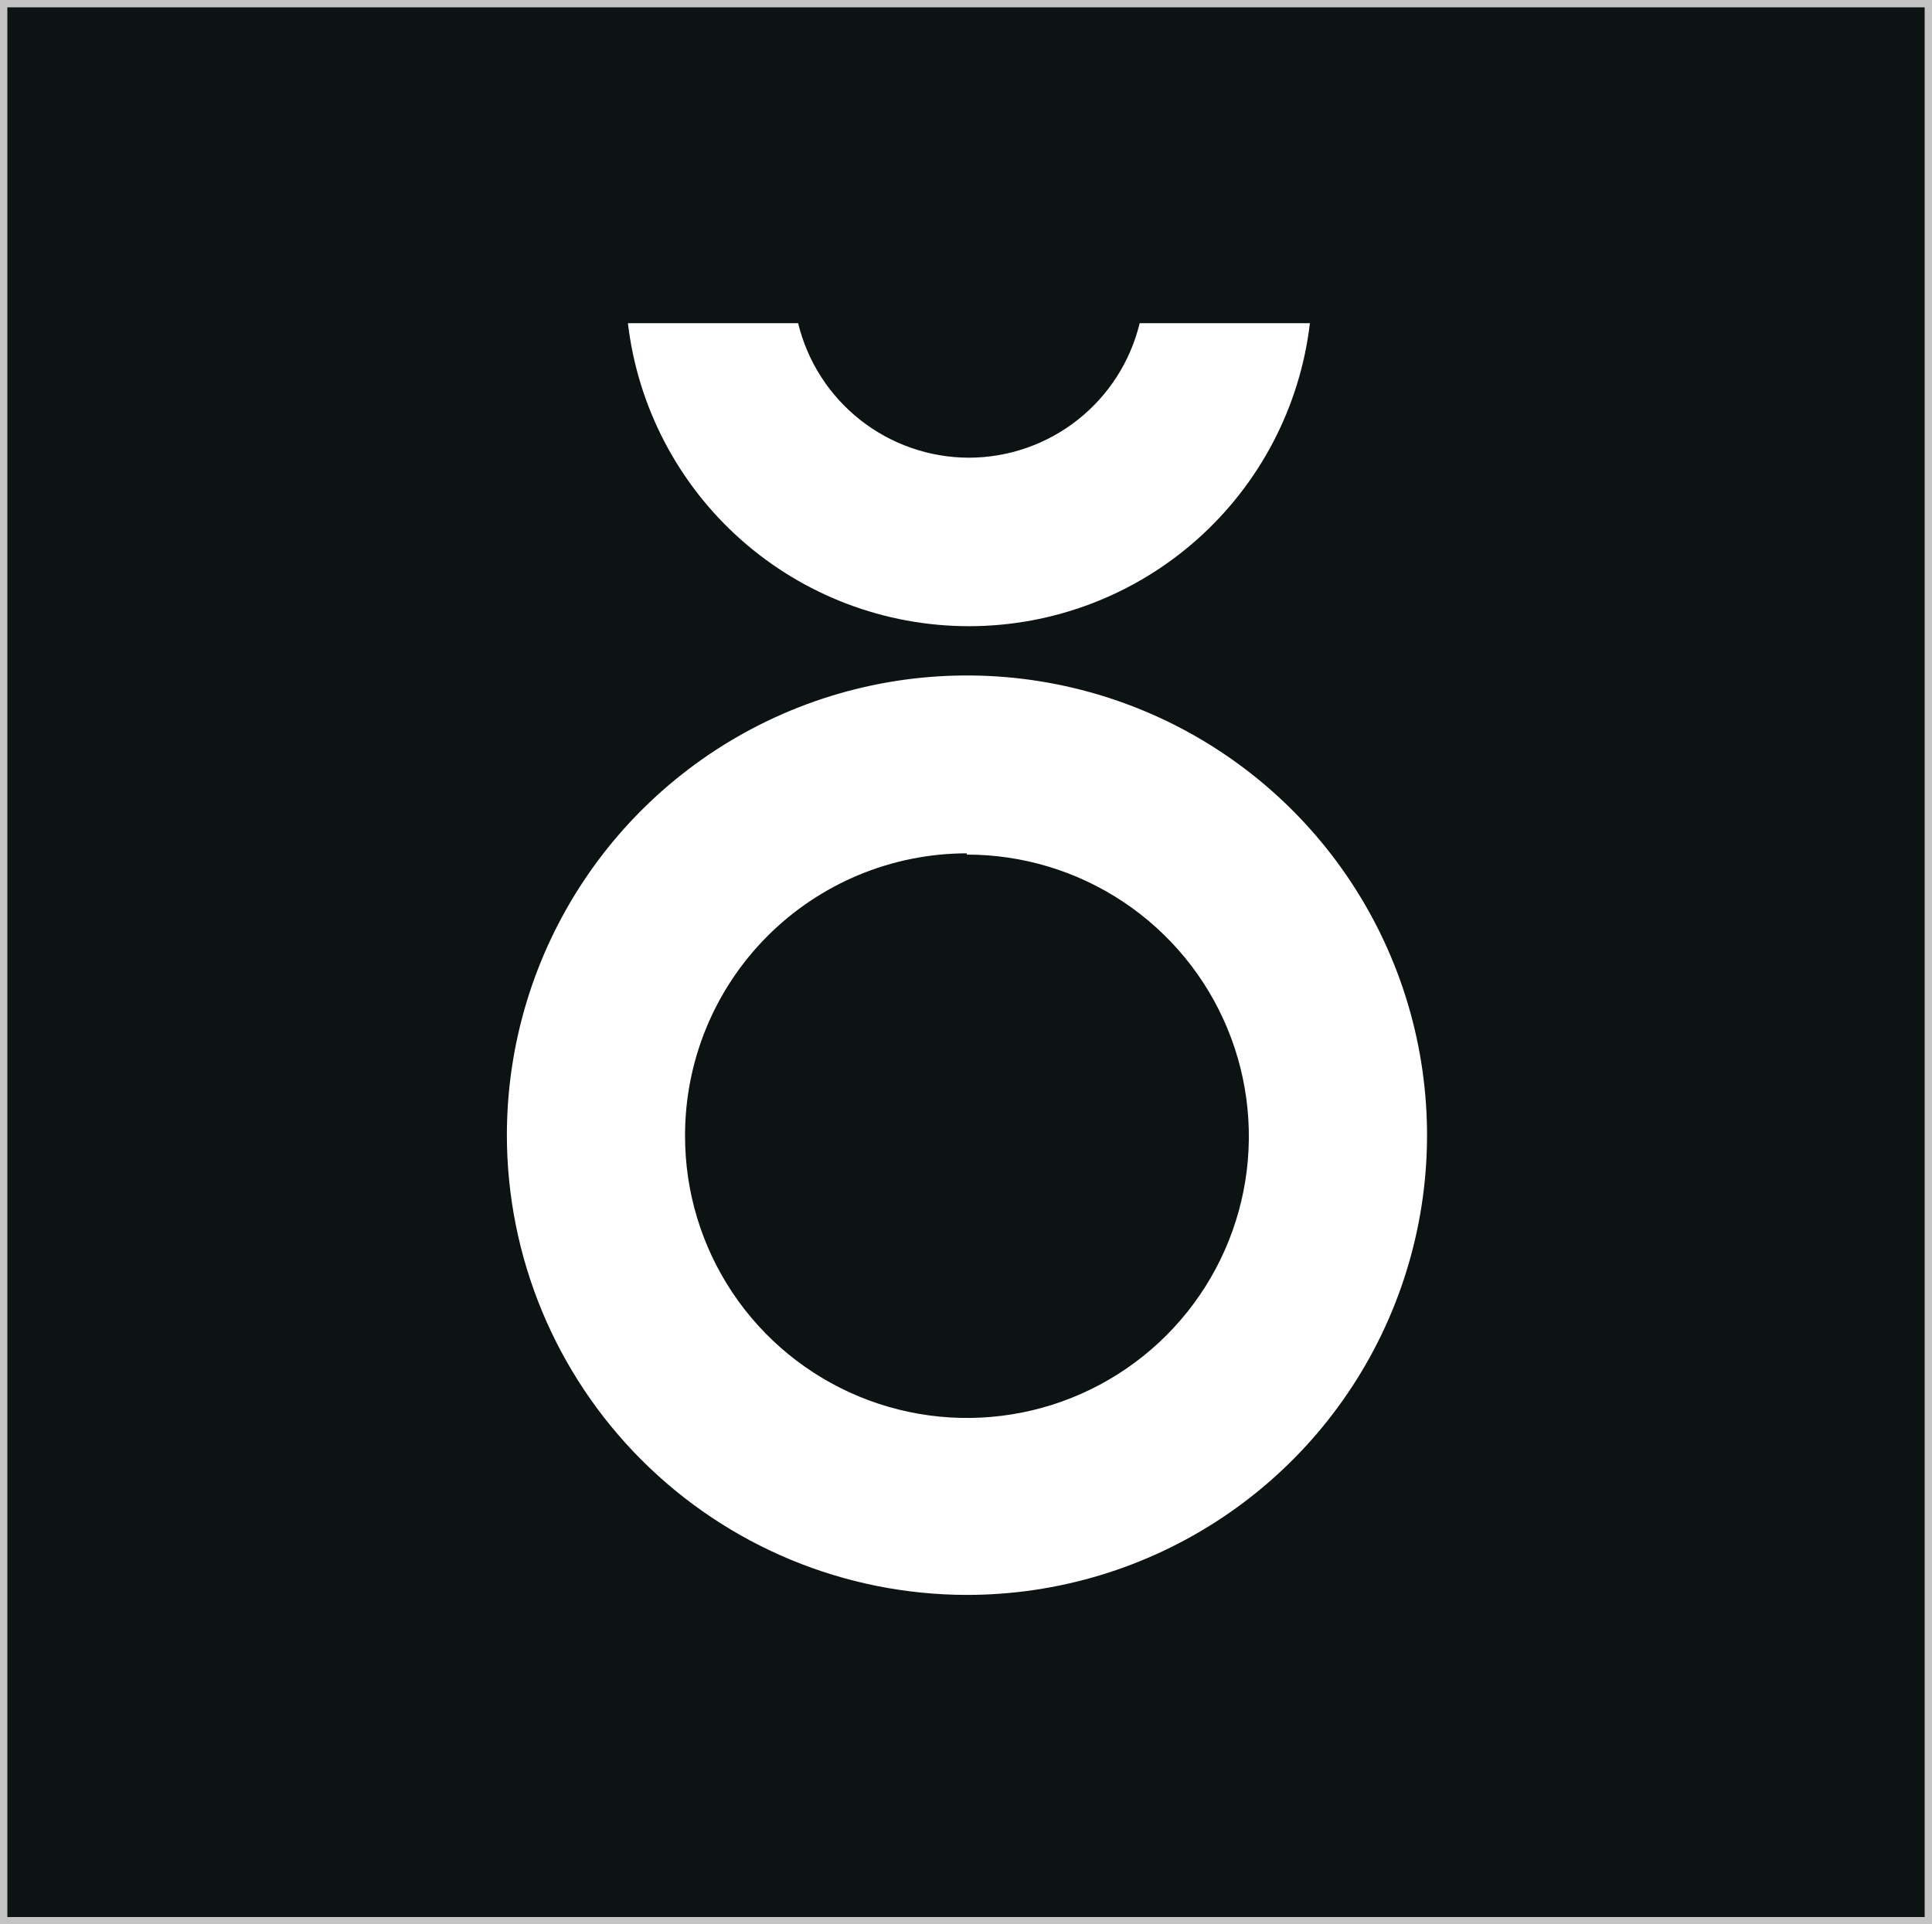 <svg xmlns="http://www.w3.org/2000/svg" width="263" height="262" viewBox="0 0 263 262" fill="none">
<rect x="0" y="0" width="263" height="262" fill="#808080" stroke="none"/>
<rect x="0.5" y="0.5" width="262" height="261" fill="#0D1312" stroke="#C4C4C4"/>
<path d="M131.896 62.315C126.529 62.306 121.32 60.495 117.105 57.174C112.889 53.853 109.912 49.214 108.65 44H85.477C86.814 55.365 92.28 65.844 100.837 73.449C109.393 81.054 120.446 85.254 131.896 85.254C143.347 85.254 154.4 81.054 162.956 73.449C171.513 65.844 176.978 55.365 178.316 44H155.143C153.881 49.214 150.904 53.853 146.688 57.174C142.473 60.495 137.264 62.306 131.896 62.315Z" fill="white"/>
<path d="M131.606 217.143C143.995 217.148 156.107 213.481 166.41 206.605C176.714 199.73 184.745 189.955 189.488 178.517C194.232 167.079 195.474 154.492 193.058 142.348C190.642 130.205 184.677 119.05 175.916 110.295C167.156 101.54 155.994 95.578 143.843 93.164C131.691 90.75 119.096 91.992 107.651 96.732C96.206 101.472 86.425 109.498 79.545 119.795C72.665 130.092 68.995 142.196 69 154.578C69.019 171.165 75.622 187.068 87.358 198.797C99.095 210.526 115.008 217.124 131.606 217.143ZM131.606 116.35C139.197 116.345 146.618 118.59 152.932 122.801C159.246 127.012 164.169 133 167.077 140.007C169.985 147.015 170.749 154.726 169.271 162.167C167.793 169.608 164.14 176.444 158.774 181.81C153.408 187.176 146.571 190.831 139.126 192.313C131.681 193.794 123.964 193.036 116.95 190.134C109.937 187.232 103.942 182.317 99.724 176.01C95.506 169.702 93.255 162.287 93.255 154.701C93.236 149.653 94.213 144.651 96.131 139.981C98.049 135.311 100.87 131.066 104.432 127.487C107.995 123.909 112.229 121.068 116.892 119.127C121.554 117.186 126.555 116.184 131.606 116.178V116.35Z" fill="white"/>
</svg>
